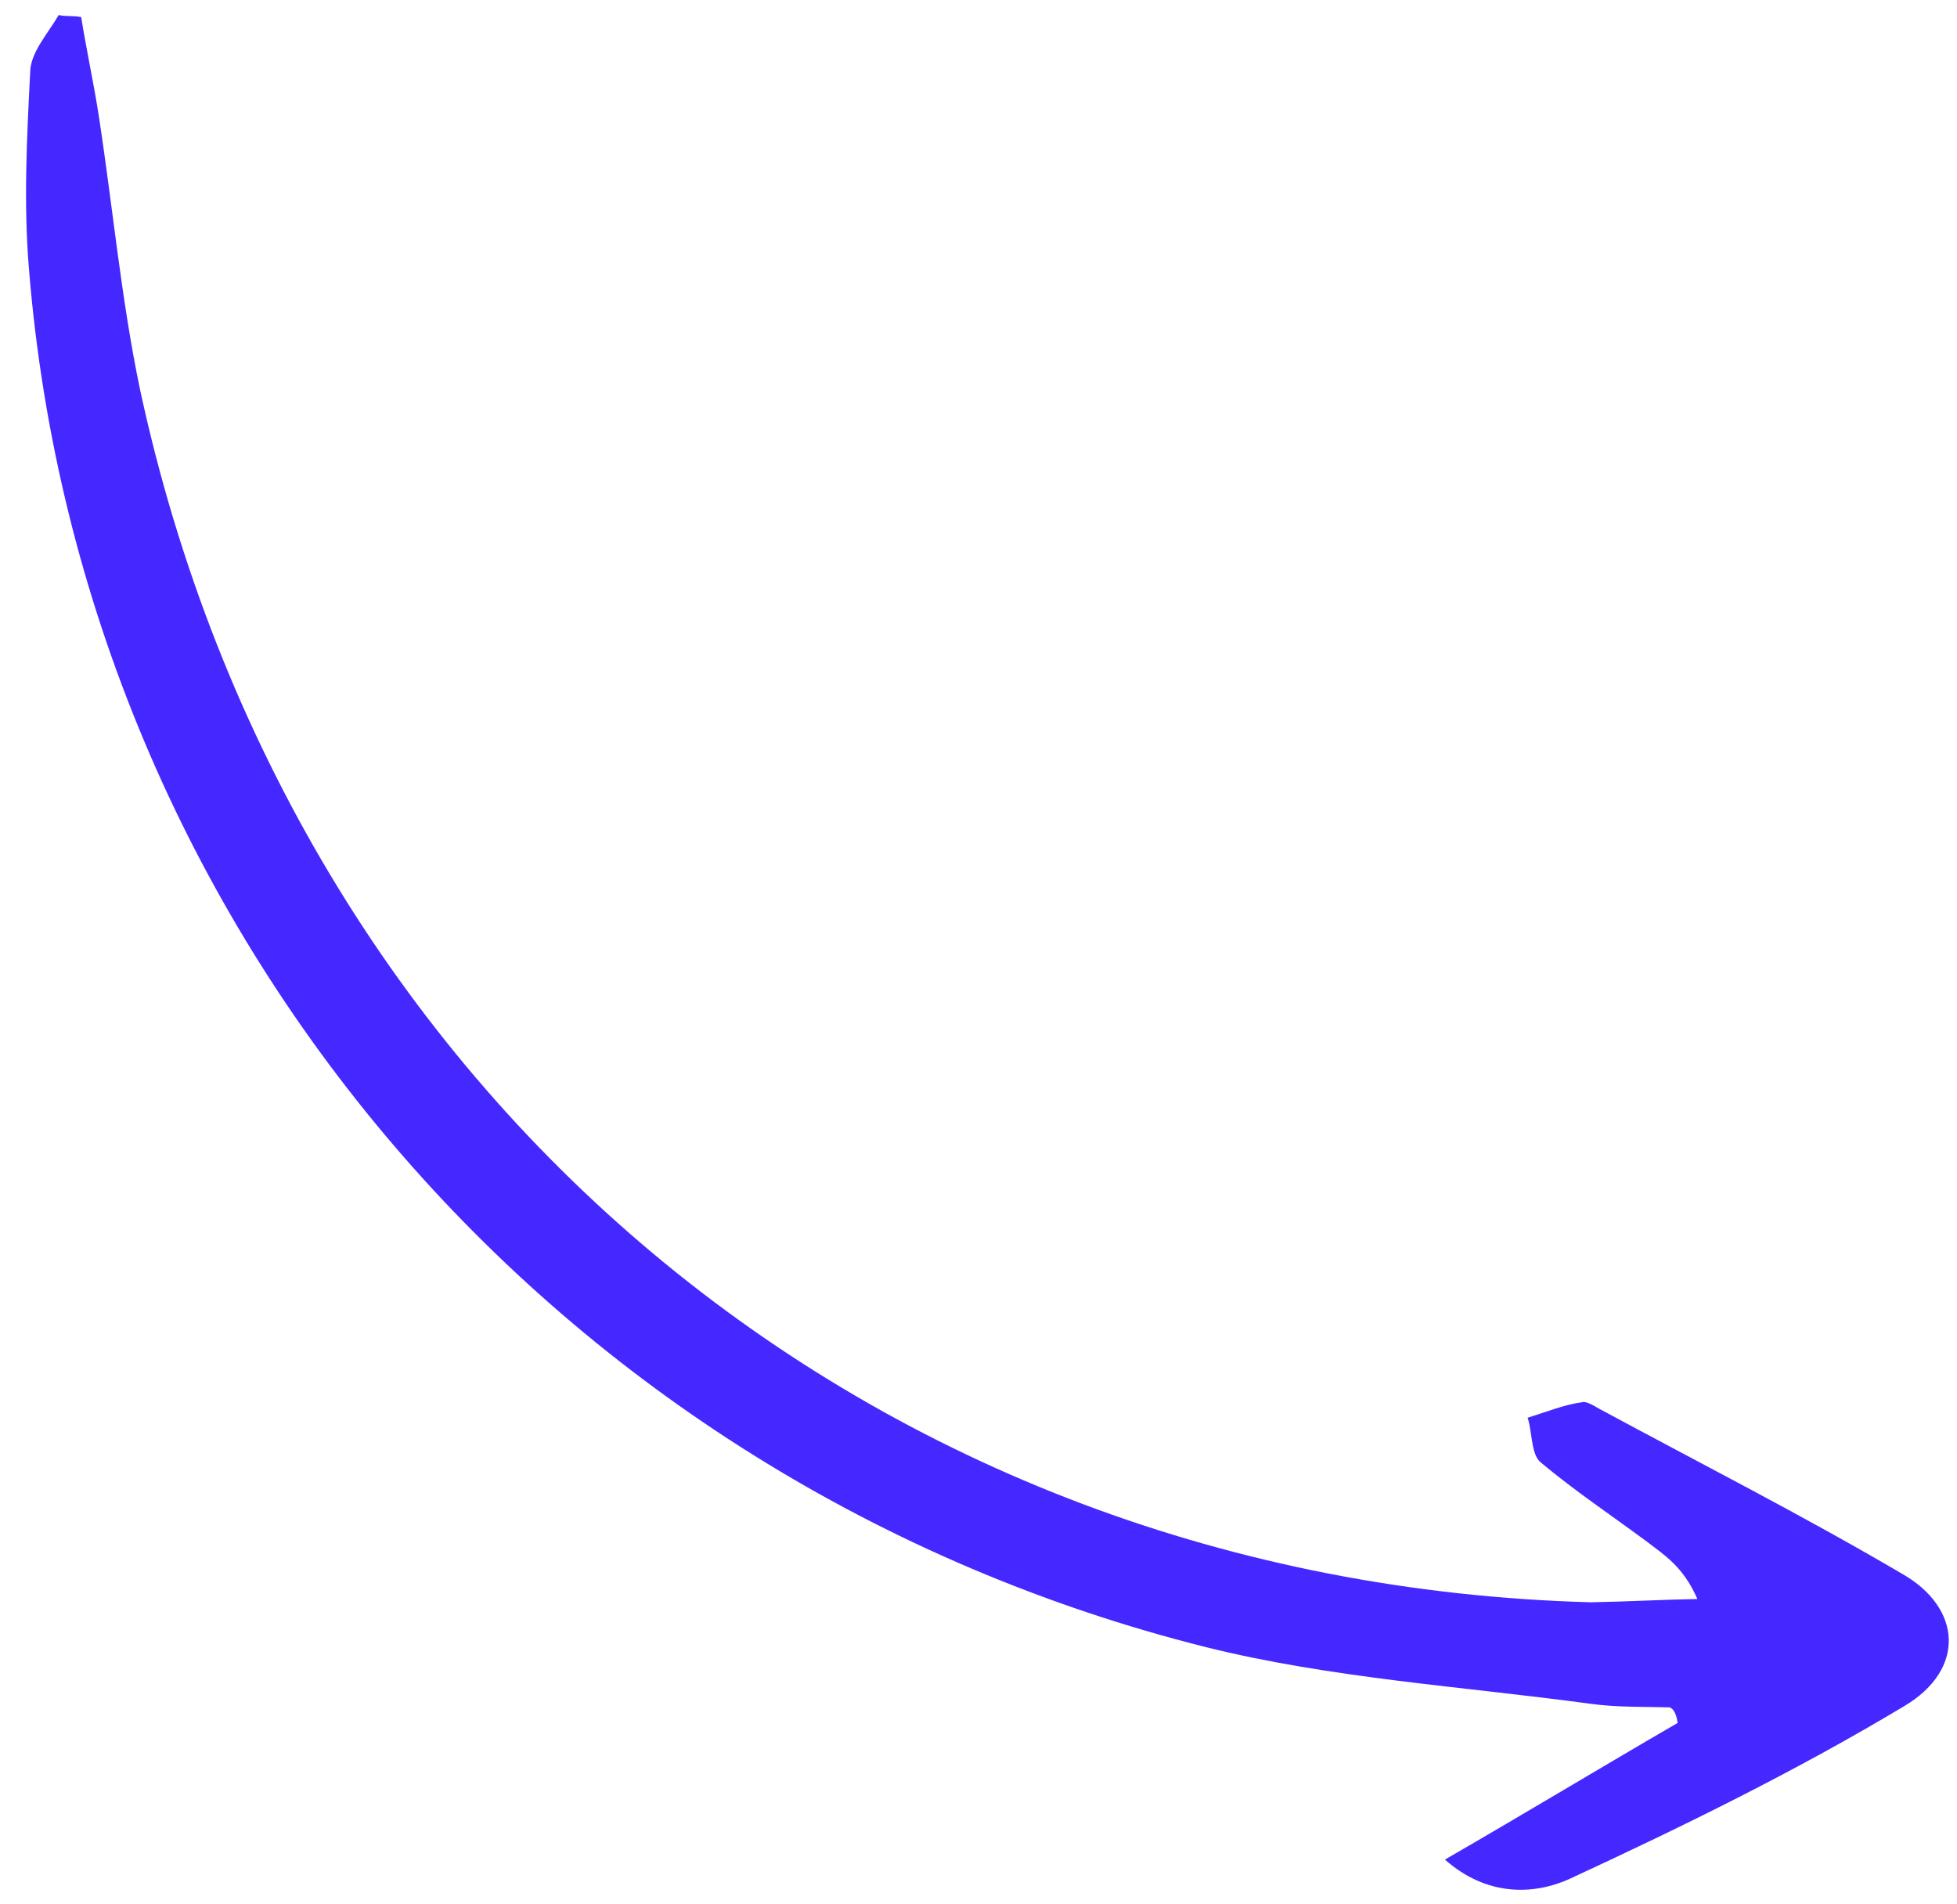 <svg width="73" height="71" viewBox="0 0 73 71" fill="none" xmlns="http://www.w3.org/2000/svg">
<path d="M62.578 64.262C59.746 65.905 57.026 67.551 53.899 69.358C55.436 70.718 57.188 70.708 58.591 70.058C62.801 68.108 67.02 66.043 71.038 63.63C73.342 62.259 73.174 59.962 70.952 58.698C67.272 56.536 63.463 54.599 59.662 52.548C59.445 52.427 59.176 52.248 59.003 52.301C58.318 52.397 57.677 52.666 56.984 52.877C57.167 53.455 57.107 54.256 57.481 54.552C58.757 55.618 60.102 56.514 61.387 57.466C62.082 58.001 62.785 58.421 63.316 59.639C62.015 59.661 60.654 59.739 59.354 59.761C32.528 59.039 10.892 40.86 5.22 14.513C4.512 11.112 4.203 7.665 3.668 4.211C3.475 3.003 3.222 1.849 3.029 0.64C2.752 0.576 2.465 0.625 2.188 0.561C1.799 1.238 1.124 1.965 1.125 2.71C0.999 5.171 0.874 7.632 1.086 10.103C3.105 34.689 20.661 55.337 44.999 61.438C49.657 62.595 54.547 62.899 59.299 63.543C60.305 63.684 61.268 63.653 62.282 63.68C62.447 63.742 62.543 63.974 62.578 64.262Z" fill="#4528FF"/>
</svg>
